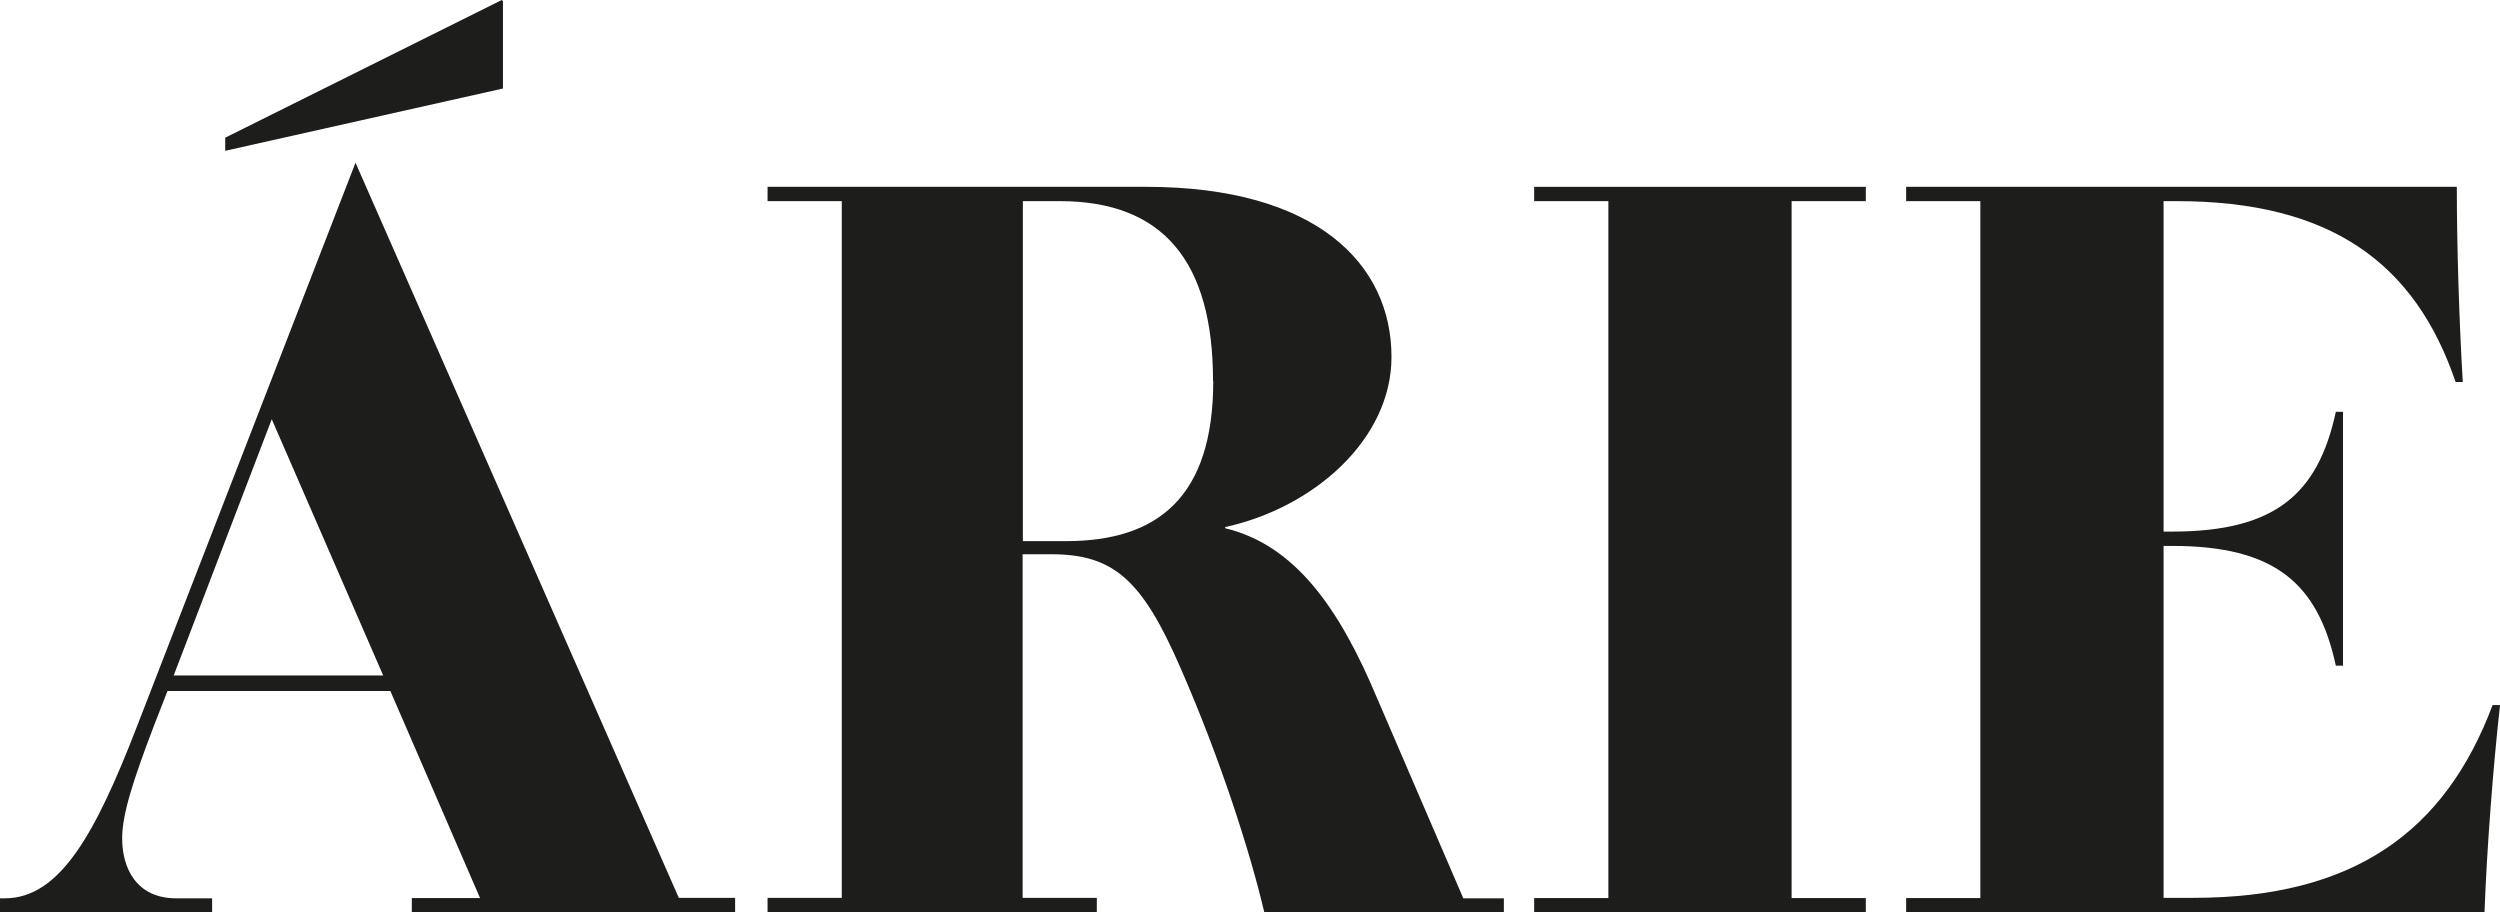 <?xml version="1.0" encoding="UTF-8"?><svg id="Vrstva_2" xmlns="http://www.w3.org/2000/svg" viewBox="0 0 104.78 38.24"><defs><style>.cls-1{fill:#1d1d1b;}</style></defs><g id="Vrstva_1-2"><g><path class="cls-1" d="M30.81,37.64v.6h-13.55v-.6h2.86l-3.76-8.68H7.02l-.55,1.41c-.9,2.36-1.35,3.76-1.35,4.77,0,1.25,.6,2.51,2.26,2.51h1.51v.6H0v-.6H.2c2.31,0,3.81-2.71,5.57-7.28L14.9,6.82l13.55,30.81h2.36Zm-14.75-9.33l-4.67-10.74-4.11,10.74h8.78ZM21.08,3.71l-11.64,2.61v-.55L21.03,0l.05,.05V3.71Z"/><path class="cls-1" d="M63.03,37.64v.6h-10.04c-.6-2.56-1.86-6.47-3.51-10.24-1.61-3.71-2.81-4.77-5.42-4.77h-1.2v14.4h3.11v.6h-13.8v-.6h3.11V8.43h-3.11v-.6h15.86c7.18,0,10.29,3.26,10.29,7.13,0,3.46-3.26,6.32-6.97,7.13v.05c2.91,.7,4.77,3.31,6.37,7.13l3.61,8.38h1.71Zm-12.19-21.68c0-5.02-2.11-7.53-6.42-7.53h-1.55v14.25h1.81c3.86,0,6.17-1.86,6.17-6.72"/><polygon class="cls-1" points="64.3 37.64 67.41 37.64 67.41 8.43 64.3 8.43 64.3 7.83 78.2 7.83 78.2 8.43 75.09 8.43 75.09 37.64 78.2 37.64 78.2 38.24 64.3 38.24 64.3 37.64"/><path class="cls-1" d="M104.78,29.56c-.3,2.71-.55,6.02-.65,8.68h-24.24v-.6h3.11V8.43h-3.11v-.6h23.08c0,2.46,.1,5.67,.25,8.18h-.3c-1.71-5.02-5.27-7.58-11.69-7.58h-.55v13.85h.35c4.32,0,6.12-1.56,6.87-5.02h.3v10.64h-.3c-.75-3.46-2.56-5.02-6.87-5.02h-.35v14.75h1.25c6.72,0,10.54-2.76,12.54-8.08h.3Z"/></g></g></svg>